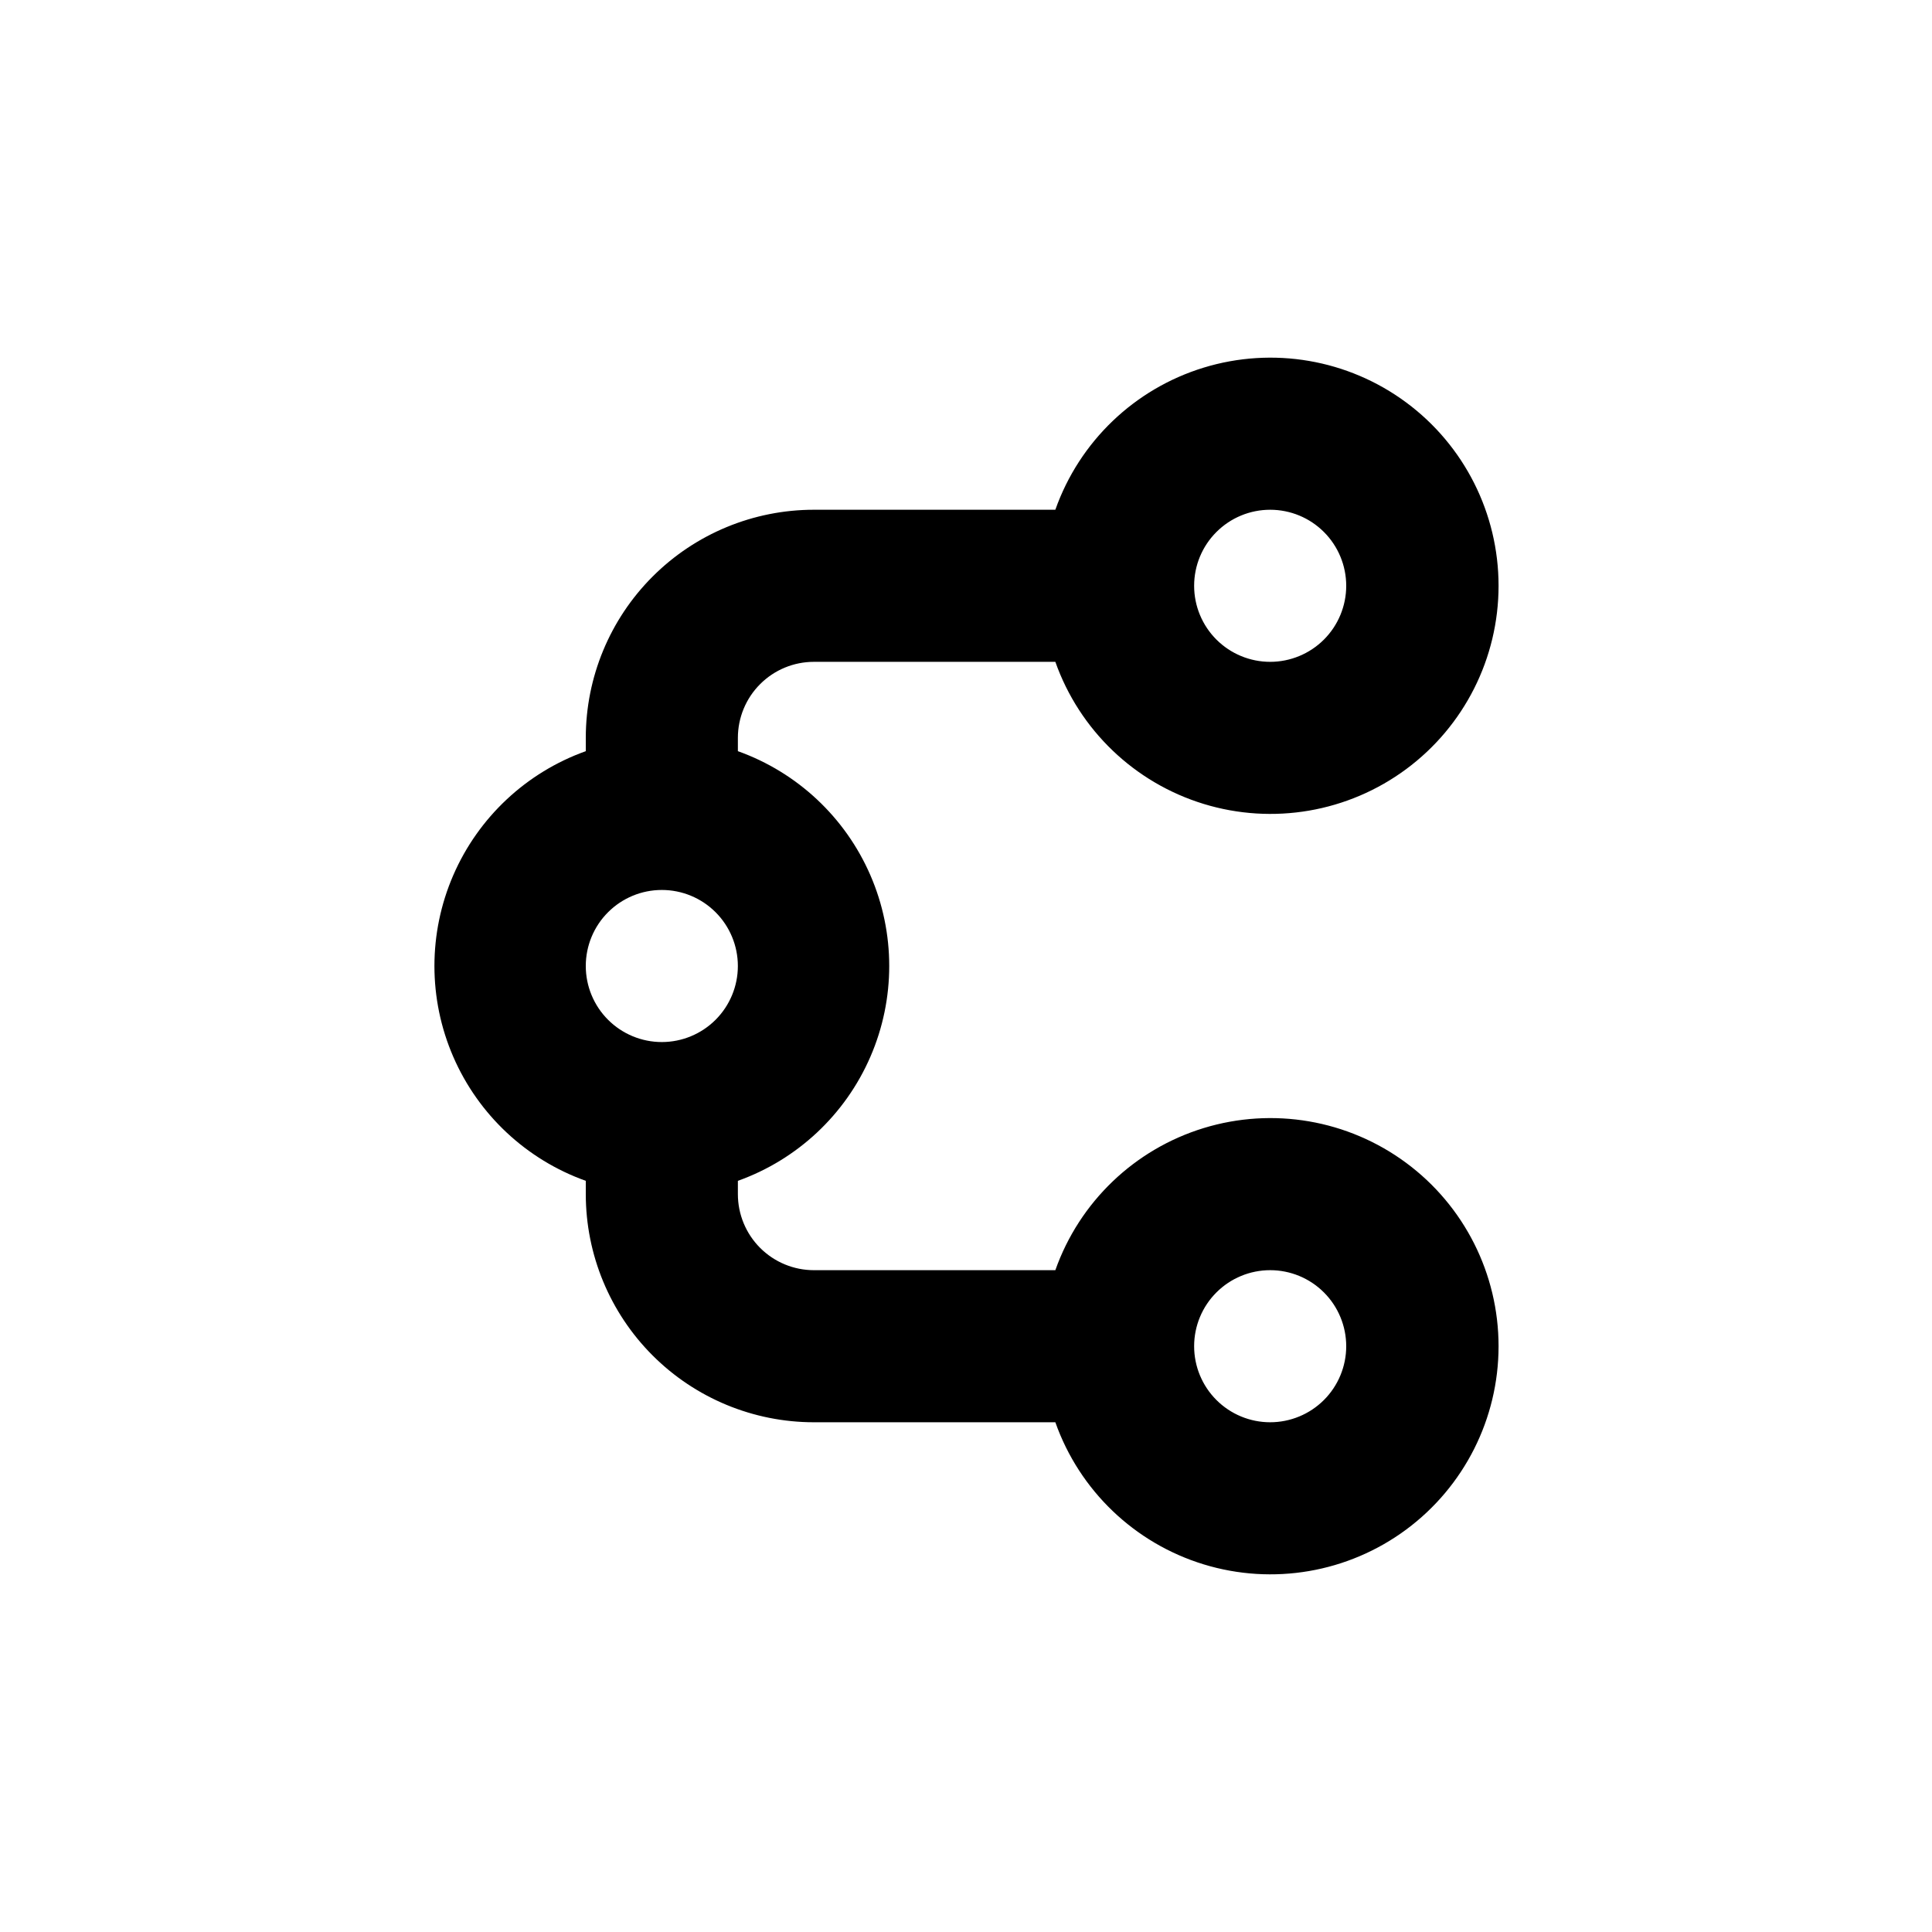 <?xml version="1.0" encoding="UTF-8"?>
<!-- Uploaded to: ICON Repo, www.svgrepo.com, Generator: ICON Repo Mixer Tools -->
<svg fill="#000000" width="800px" height="800px" version="1.1" viewBox="144 144 512 512" xmlns="http://www.w3.org/2000/svg">
 <path d="m299.24 456.93v3.527c0 16.031 6.367 31.41 17.707 42.75 11.336 11.336 26.715 17.707 42.75 17.707h63.98c6.391 18.074 20.977 32.043 39.305 37.656 18.332 5.609 38.238 2.195 53.648-9.203 15.414-11.402 24.504-29.438 24.504-48.605 0-19.172-9.09-37.207-24.504-48.605-15.41-11.402-35.316-14.816-53.648-9.207-18.328 5.613-32.914 19.586-39.305 37.66h-63.98c-5.348 0-10.473-2.125-14.25-5.902-3.781-3.781-5.902-8.906-5.902-14.25v-3.527c15.75-5.629 28.465-17.531 35.117-32.879 6.656-15.344 6.656-32.762 0-48.105-6.652-15.344-19.367-27.25-35.117-32.879v-3.523c0-5.348 2.121-10.473 5.902-14.25 3.777-3.781 8.902-5.902 14.25-5.902h63.98c6.391 18.074 20.977 32.043 39.305 37.656 18.332 5.609 38.238 2.195 53.648-9.207 15.414-11.398 24.504-29.434 24.504-48.602 0-19.172-9.09-37.207-24.504-48.605-15.41-11.402-35.316-14.816-53.648-9.207-18.328 5.613-32.914 19.586-39.305 37.66h-63.98c-16.035 0-31.414 6.367-42.75 17.707-11.34 11.336-17.707 26.715-17.707 42.75v3.527-0.004c-15.754 5.629-28.465 17.535-35.121 32.879s-6.656 32.762 0 48.105c6.656 15.348 19.367 27.25 35.121 32.879zm181.37 23.68c5.344 0 10.469 2.121 14.25 5.902 3.777 3.777 5.902 8.902 5.902 14.25 0 5.344-2.125 10.469-5.902 14.25-3.781 3.777-8.906 5.902-14.25 5.902-5.348 0-10.473-2.125-14.25-5.902-3.781-3.781-5.902-8.906-5.902-14.25 0-5.348 2.121-10.473 5.902-14.25 3.777-3.781 8.902-5.902 14.25-5.902zm0-201.52c5.344 0 10.469 2.121 14.25 5.902 3.777 3.777 5.902 8.902 5.902 14.25 0 5.344-2.125 10.469-5.902 14.25-3.781 3.777-8.906 5.902-14.25 5.902-5.348 0-10.473-2.125-14.25-5.902-3.781-3.781-5.902-8.906-5.902-14.25 0-5.348 2.121-10.473 5.902-14.25 3.777-3.781 8.902-5.902 14.25-5.902zm-161.22 100.76c5.344 0 10.469 2.121 14.25 5.902 3.777 3.777 5.902 8.902 5.902 14.25 0 5.344-2.125 10.469-5.902 14.25-3.781 3.777-8.906 5.902-14.25 5.902-5.348 0-10.473-2.125-14.25-5.902-3.781-3.781-5.902-8.906-5.902-14.25 0-5.348 2.121-10.473 5.902-14.25 3.777-3.781 8.902-5.902 14.25-5.902z"/>
</svg>